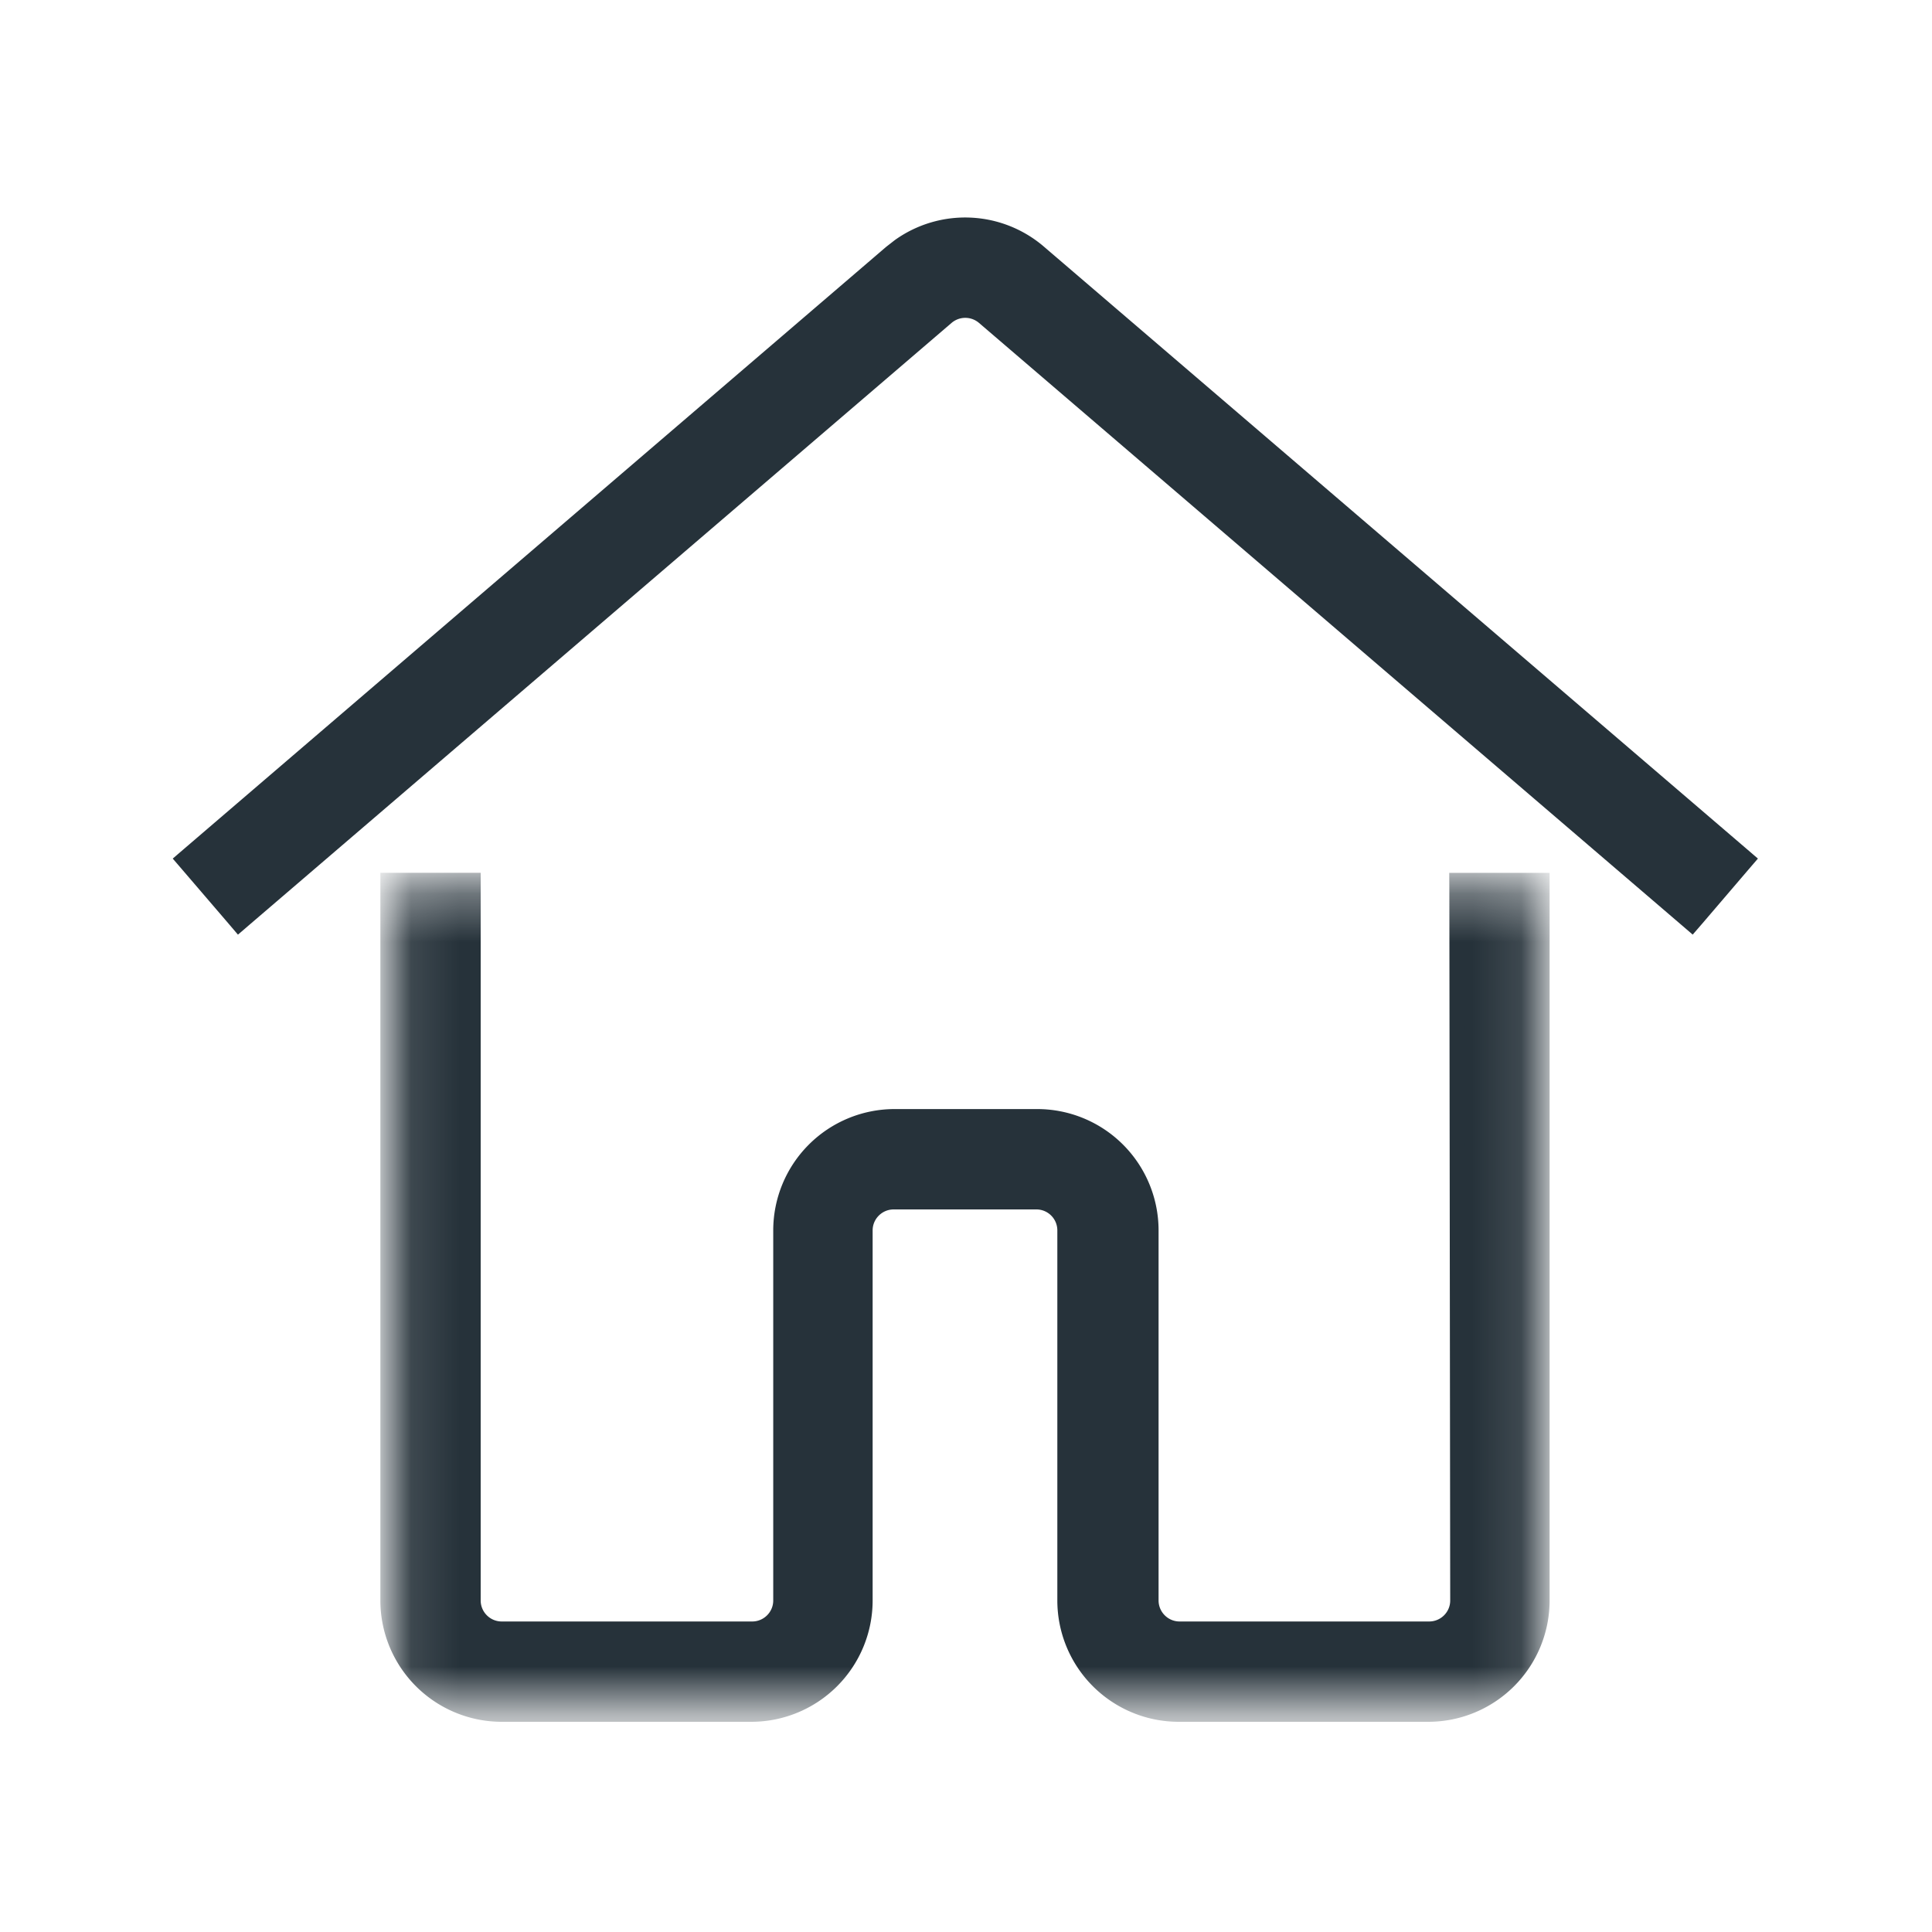 <svg width="40" height="40" fill="none" xmlns="http://www.w3.org/2000/svg"><mask id="a" style="mask-type:luminance" maskUnits="userSpaceOnUse" x="8" y="7" width="9" height="8"><path d="M8.222 7.444h8.333v7.445H8.222V7.444z" fill="#fff"/></mask><g mask="url(#a)"><mask id="b" style="mask-type:luminance" maskUnits="userSpaceOnUse" x="8" y="7" width="9" height="8"><path d="M16.26 7.519l.275.313-7.951 6.96-.275-.313 7.952-6.96z" fill="#fff"/></mask><g mask="url(#b)"><path d="M16.26 7.519l.275.313-7.951 6.96-.275-.313 7.952-6.96z" fill="#26323A"/></g></g><mask id="c" style="mask-type:luminance" maskUnits="userSpaceOnUse" x="8" y="18" width="24" height="18"><path d="M8.111 18.333H31.89v17.028H8.11V18.333z" fill="#fff"/></mask><g mask="url(#c)"><path d="M9.802 18.22v14.916c0 .32.26.585.586.585h5.186c.32 0 .585-.26.585-.585v-7.661a2.364 2.364 0 012.363-2.363h2.954a2.363 2.363 0 012.361 2.363v7.66c0 .321.26.586.586.586h5.166c.322 0 .586-.26.586-.585l-.018-14.765-.001-.15h1.777v14.915a2.363 2.363 0 01-2.362 2.362h-5.167a2.363 2.363 0 01-2.363-2.362v-7.661a.584.584 0 00-.585-.585h-2.954c-.32 0-.585.26-.585.585v7.66a2.363 2.363 0 01-2.363 2.363h-5.166a2.364 2.364 0 01-2.363-2.362V18.22h1.777z" fill="#26323A" stroke="#26323A" stroke-width=".3"/></g><path d="M18.615 5.092a2.352 2.352 0 012.907.134h0L36.07 17.694l.114.098-.098.114-.958 1.12-.098.113-.114-.098L20.367 6.572a.587.587 0 00-.765.001L5.057 19.041l-.114.098-.097-.114-.96-1.119-.098-.114.114-.098L18.443 5.226l.172-.134z" fill="#26323A" stroke="#26323A" stroke-width=".3"/></svg>